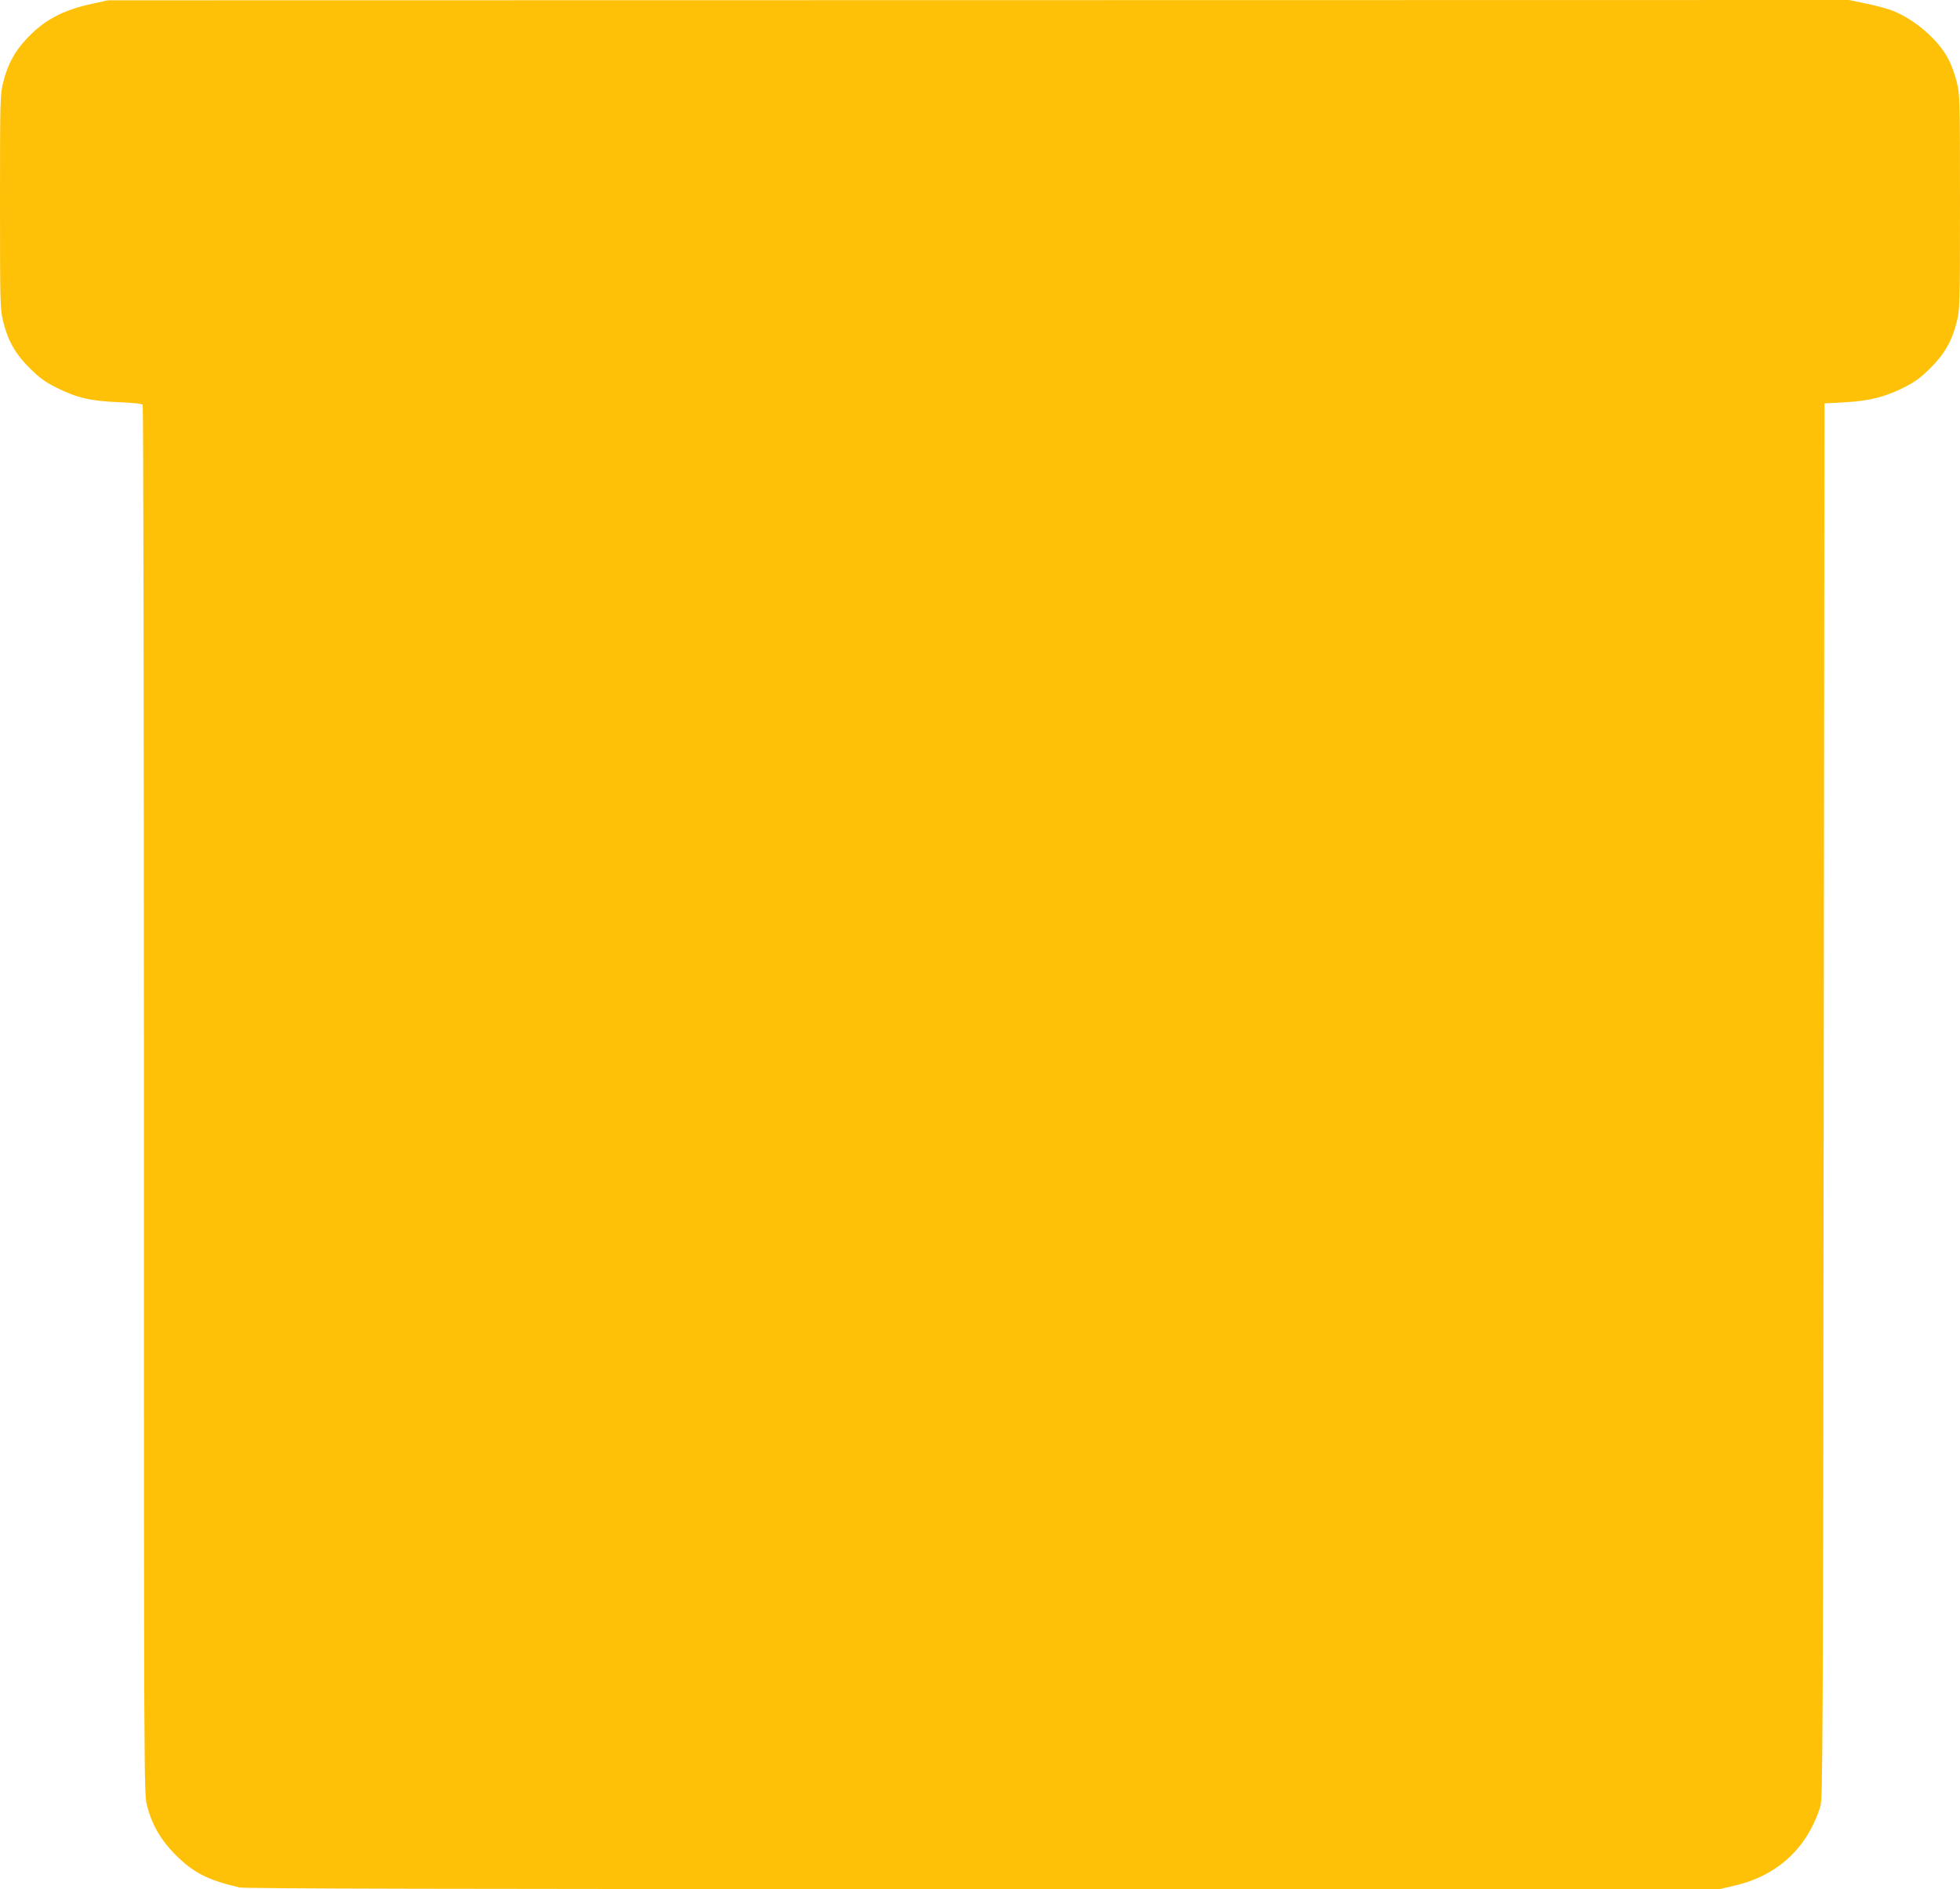 <?xml version="1.0" standalone="no"?>
<!DOCTYPE svg PUBLIC "-//W3C//DTD SVG 20010904//EN"
 "http://www.w3.org/TR/2001/REC-SVG-20010904/DTD/svg10.dtd">
<svg version="1.0" xmlns="http://www.w3.org/2000/svg"
 width="1280pt" height="1234pt" viewBox="0 0 1280 1234"
 preserveAspectRatio="xMidYMid meet">
<g transform="translate(0,1234) scale(0.1,-0.1)"
fill="#ffc107" stroke="none">
<path d="M600 12315 c-191 -41 -313 -107 -427 -229 -79 -85 -122 -165 -152
-283 -20 -78 -21 -106 -21 -781 0 -675 1 -702 21 -783 31 -126 79 -210 173
-304 65 -64 100 -90 176 -128 133 -66 223 -87 405 -94 93 -4 153 -10 157 -17
4 -6 8 -2050 8 -4542 0 -4474 0 -4532 20 -4608 31 -124 92 -228 185 -321 118
-118 210 -165 418 -214 34 -8 1345 -11 4857 -11 l4810 0 106 25 c274 65 468
246 552 515 16 51 17 353 22 4610 l5 4555 130 7 c162 9 262 34 385 95 76 38
111 64 176 128 94 94 142 178 173 304 20 81 21 108 21 783 0 675 -1 703 -21
781 -11 45 -34 111 -52 145 -61 125 -219 264 -367 322 -30 12 -107 33 -170 46
l-115 24 -5685 -1 -5685 -1 -105 -23z"/>
</g>
</svg>
